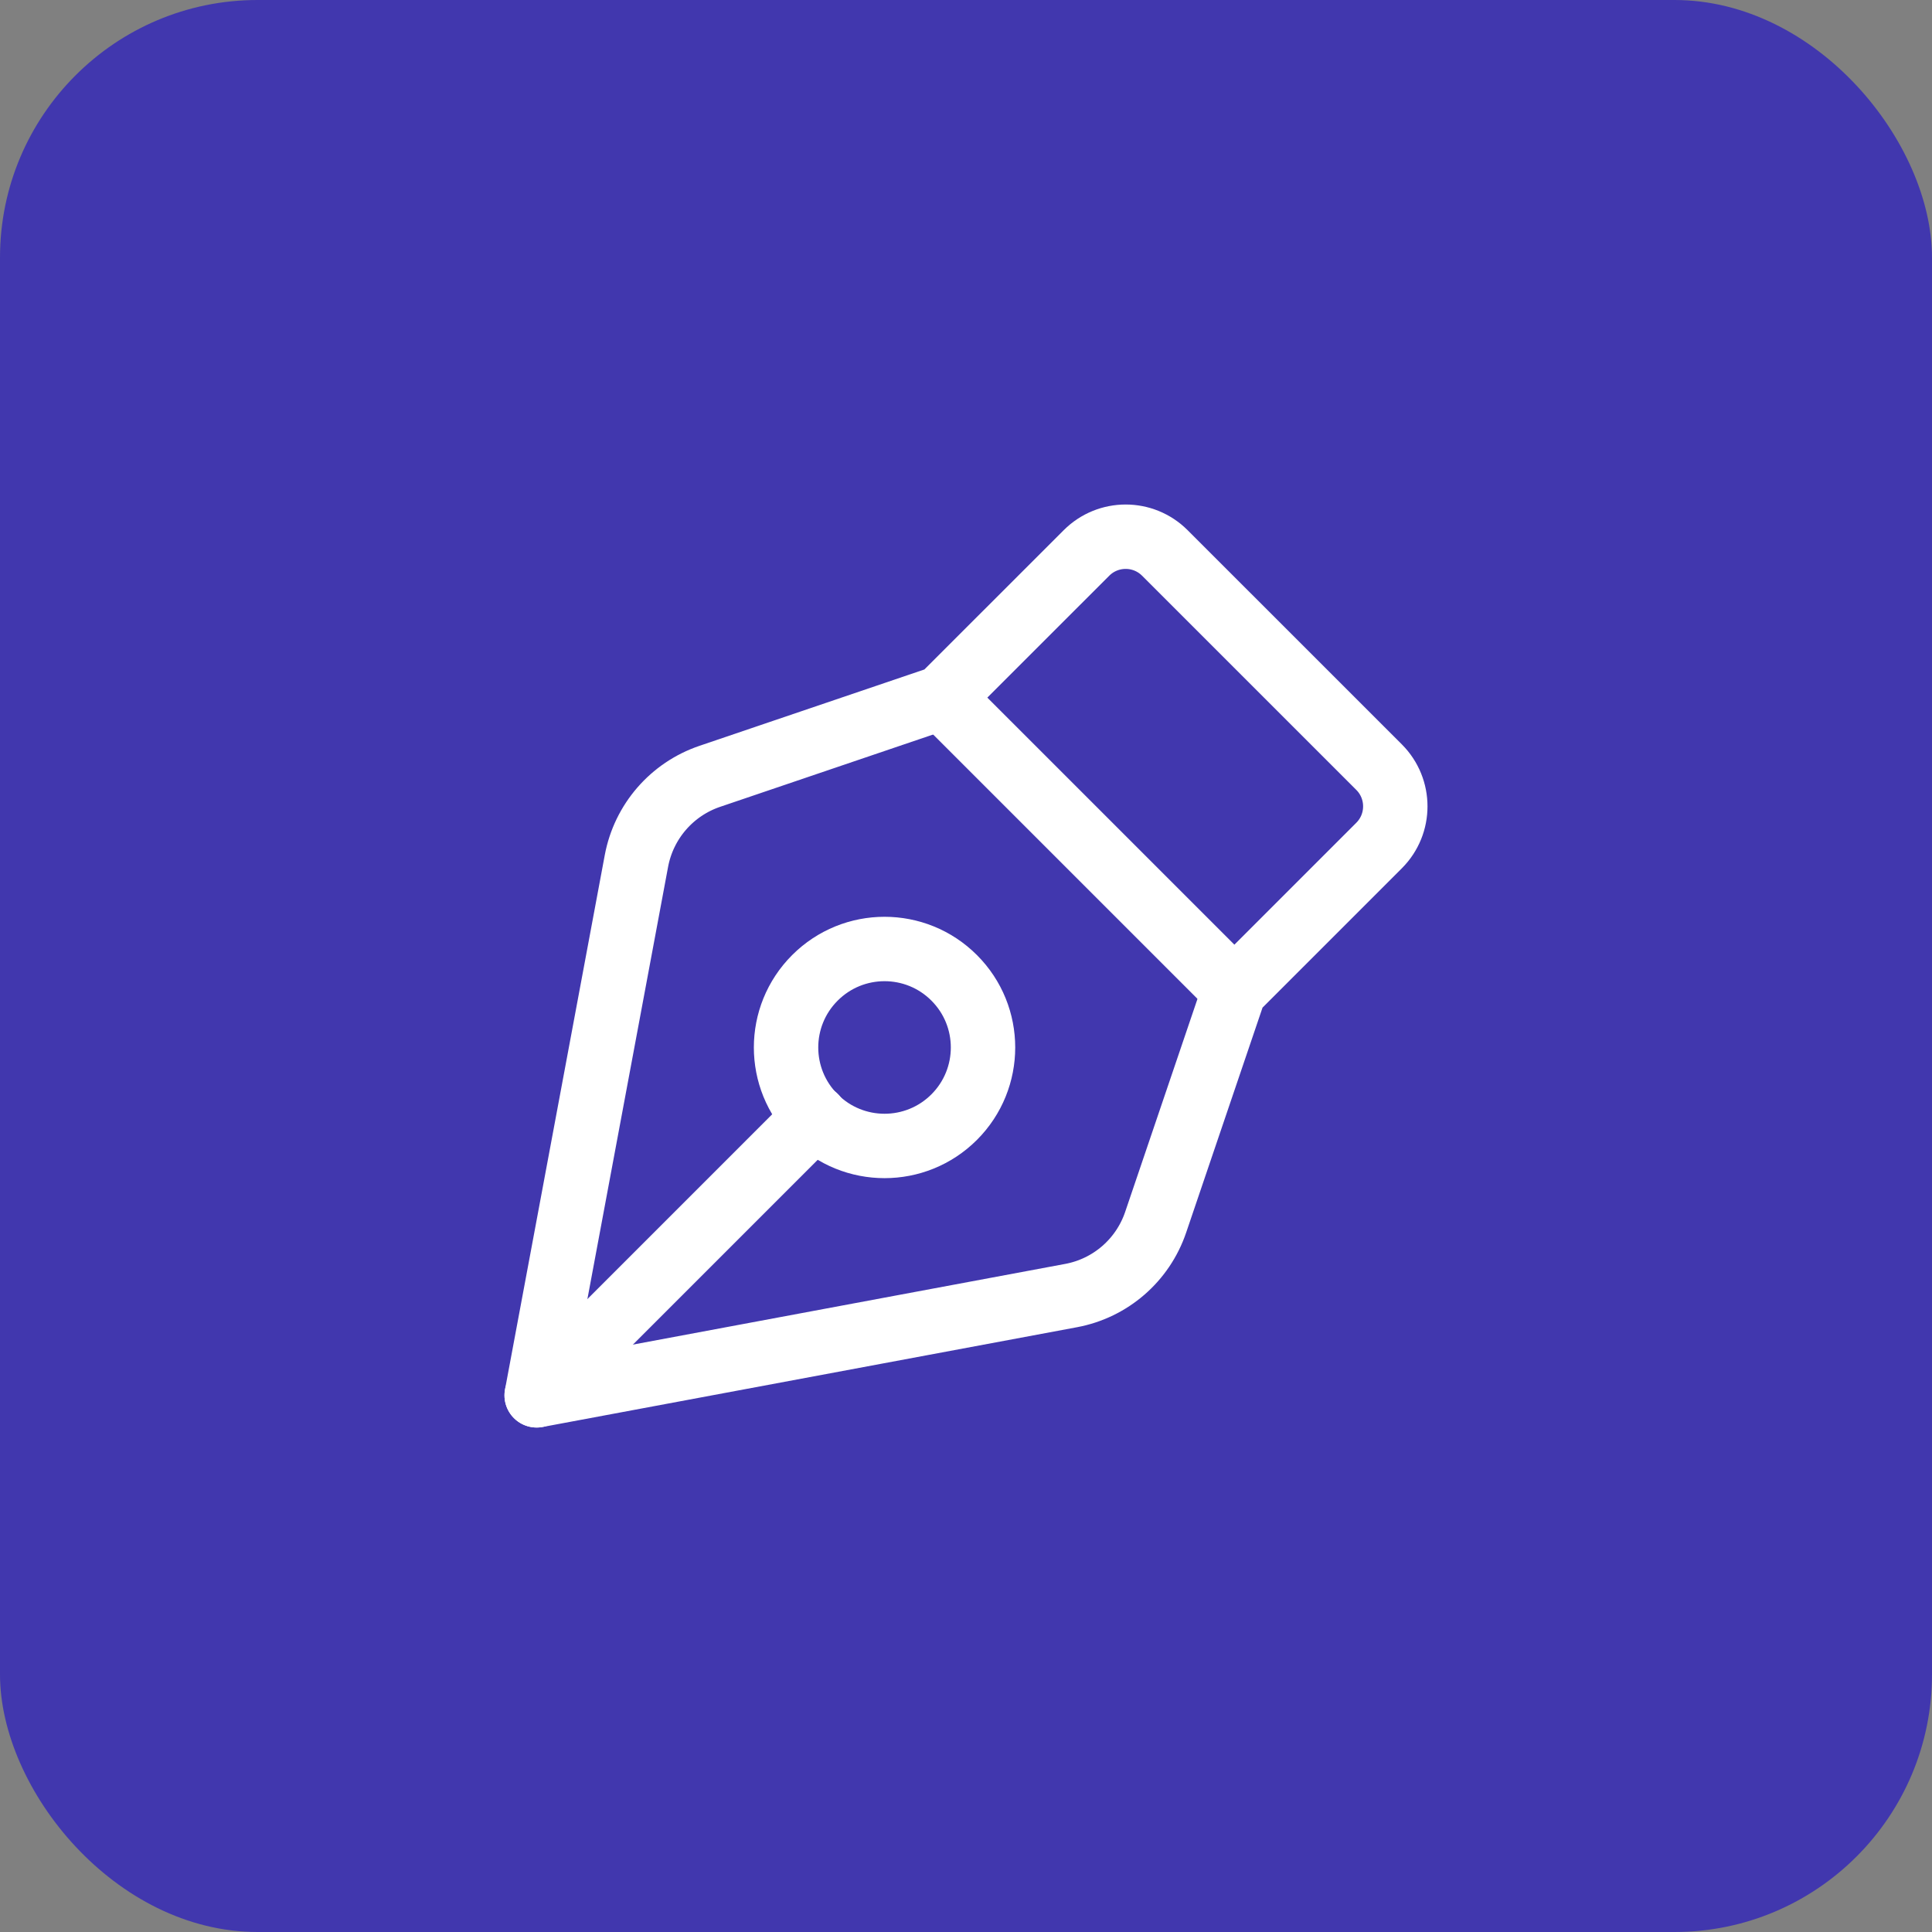 <svg width="60" height="60" viewBox="0 0 60 60" fill="none" xmlns="http://www.w3.org/2000/svg">
<rect x="0" y="0" width="60" height="60" fill="#808080" stroke="none"/>
<rect width="60" height="60" rx="8" fill="#4137AE"/>
<path fill-rule="evenodd" clip-rule="evenodd" d="M38.337 30.75L42.829 26.258C43.5 25.587 43.5 24.497 42.829 23.825L36.175 17.172C35.504 16.5 34.414 16.5 33.742 17.172L29.25 21.663L22.042 24.11C20.864 24.51 19.994 25.515 19.765 26.737L16.667 43.333L33.264 40.235C34.487 40.007 35.49 39.137 35.89 37.958L38.337 30.75V30.75Z" stroke="white" stroke-width="2" stroke-linecap="round" stroke-linejoin="round"/>
<path d="M38.333 30.75L29.25 21.667" stroke="white" stroke-width="2" stroke-linecap="round" stroke-linejoin="round"/>
<path d="M16.667 43.333L25.317 34.683" stroke="white" stroke-width="2" stroke-linecap="round" stroke-linejoin="round"/>
<path d="M29.633 30.368C30.827 31.562 30.827 33.498 29.633 34.693C28.439 35.887 26.502 35.887 25.308 34.693C24.113 33.498 24.113 31.562 25.308 30.368C26.502 29.173 28.439 29.173 29.633 30.368" stroke="white" stroke-width="2" stroke-linecap="round" stroke-linejoin="round"/>
</svg>
